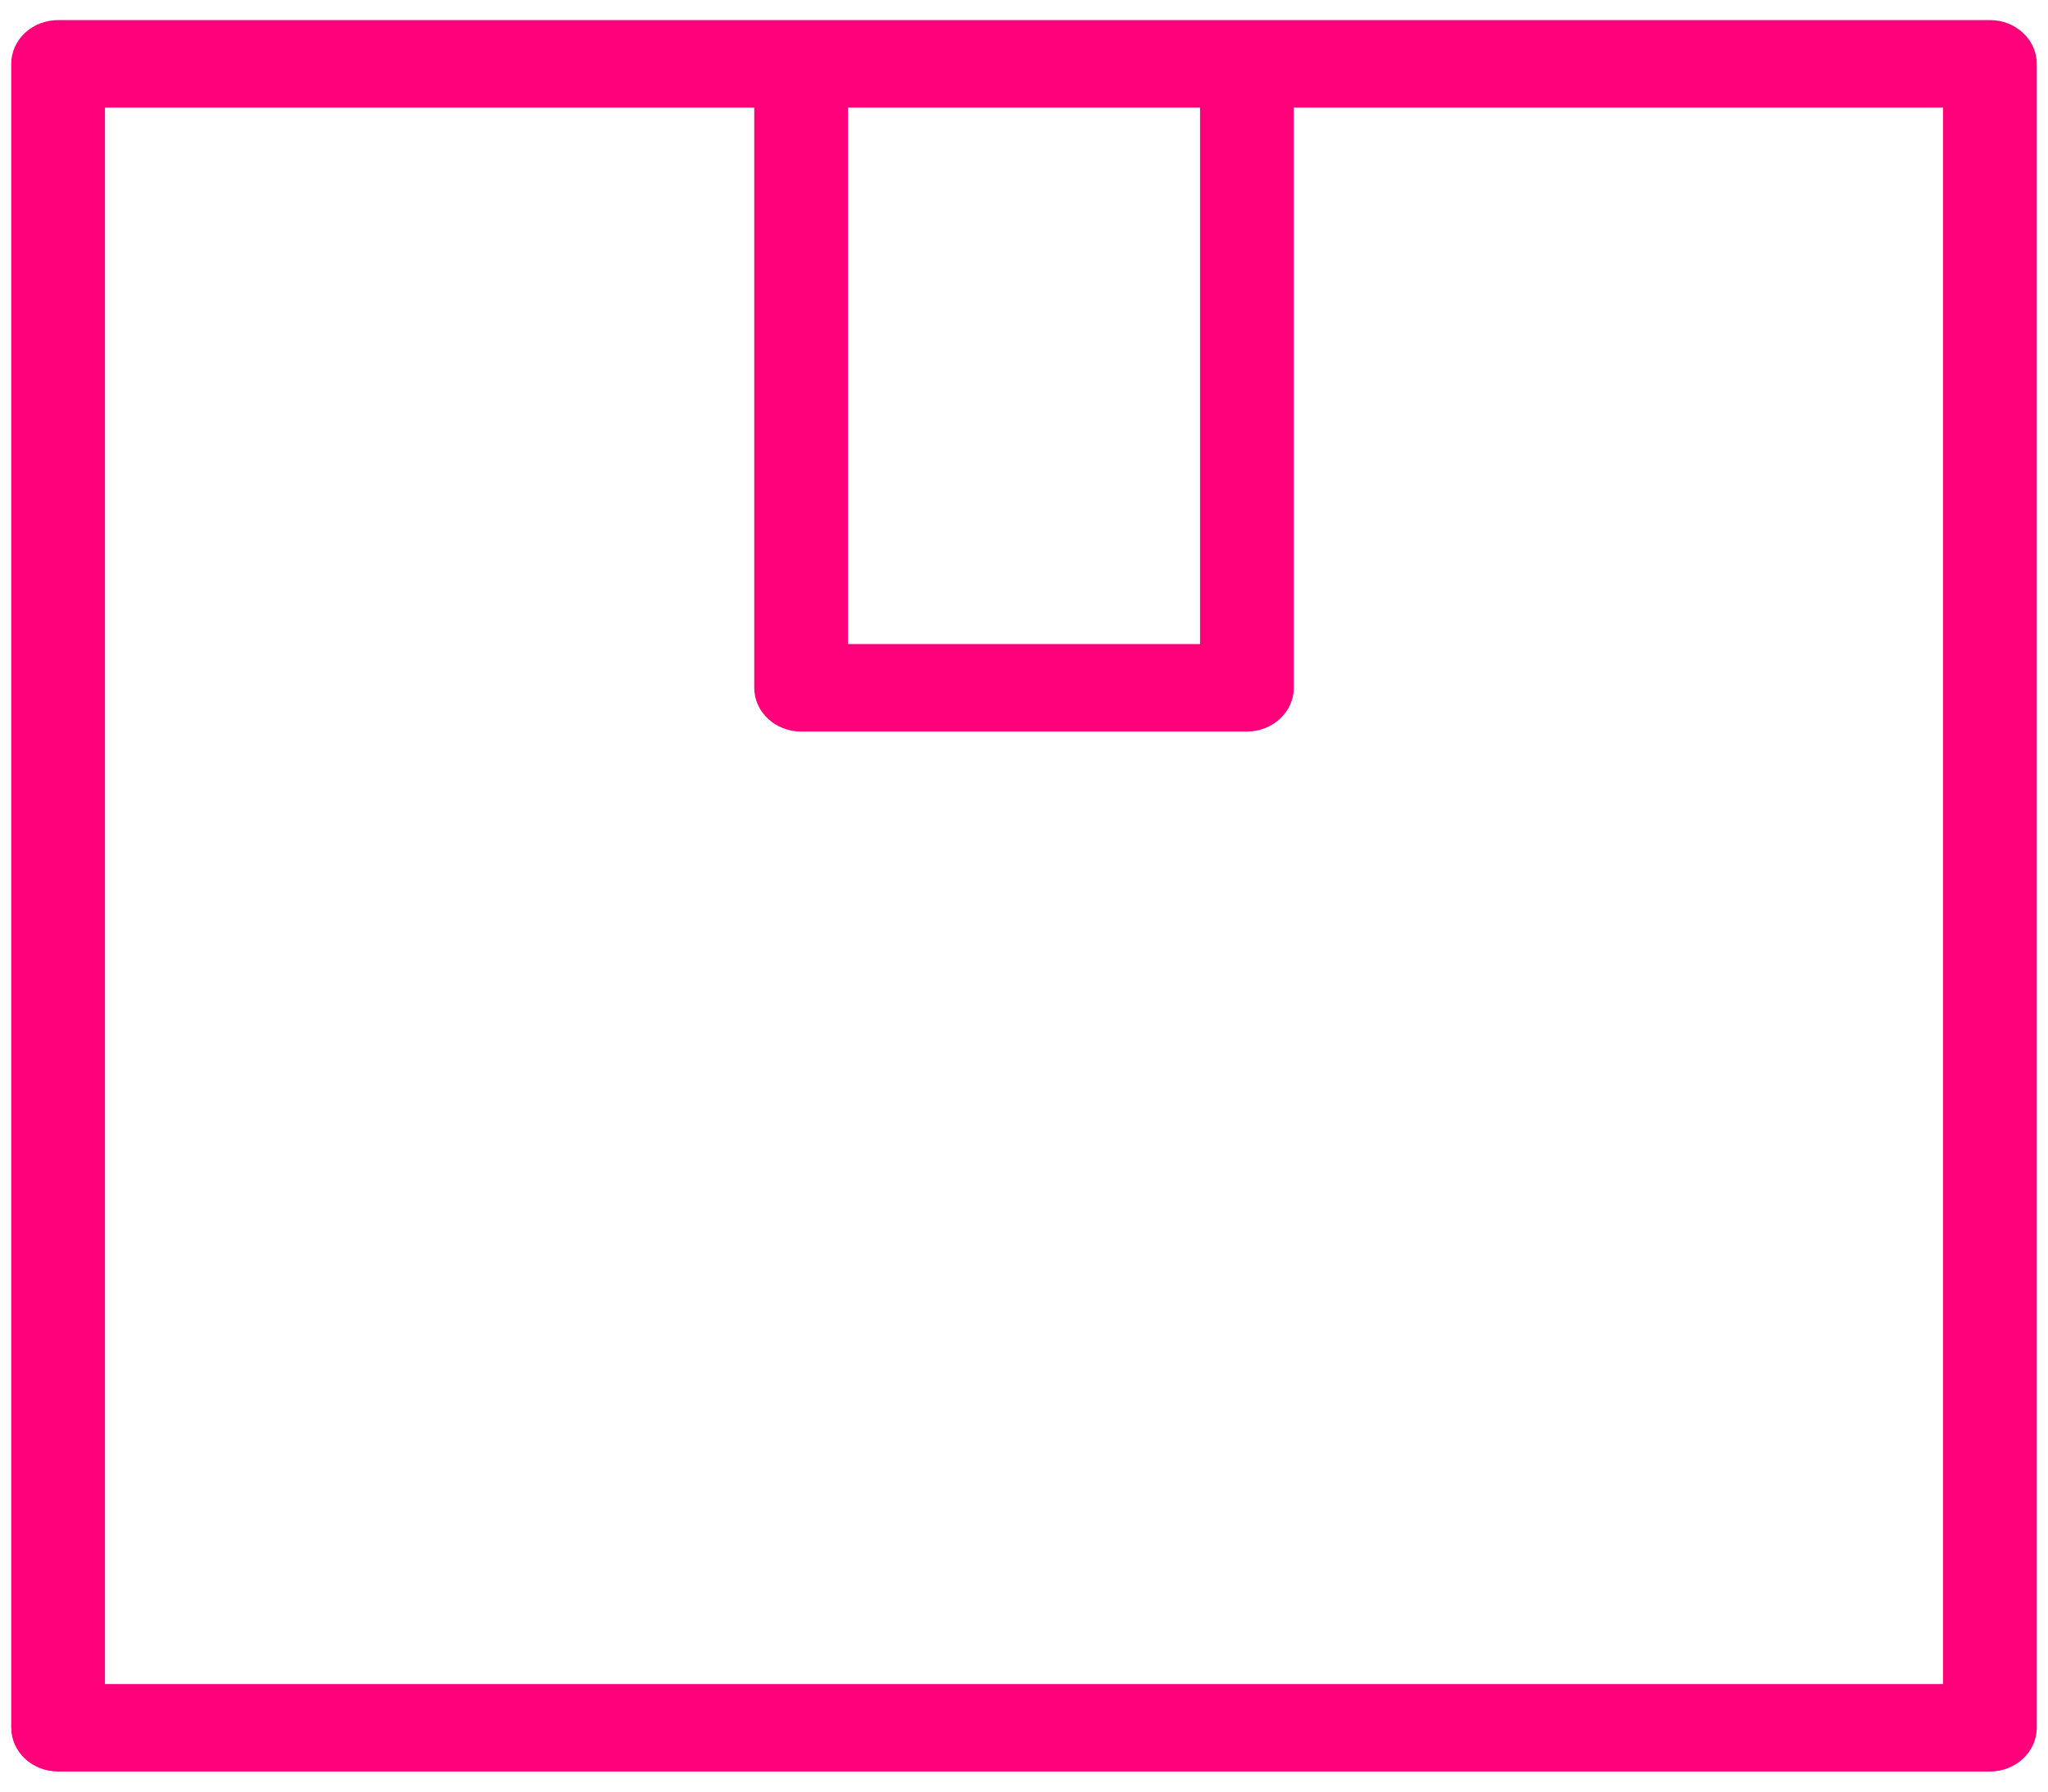 <svg width="64" height="56" viewBox="0 0 64 56" fill="none" xmlns="http://www.w3.org/2000/svg">
<path id="Icon1 " d="M0.351 54.005C0.351 54.76 1.008 55.372 1.815 55.372H62.185C62.993 55.372 63.649 54.758 63.649 54.005V1.995C63.649 1.24 62.992 0.628 62.185 0.628H1.815C1.008 0.628 0.351 1.241 0.351 1.995V54.005ZM26.5 3.363H37.501V20.132H26.5V3.363ZM3.281 3.363H23.57V21.499C23.57 22.253 24.227 22.866 25.034 22.866H38.966C39.774 22.866 40.431 22.252 40.431 21.499V3.363H60.719V52.638H3.281V3.363Z" fill="#FF007A"/>
</svg>
